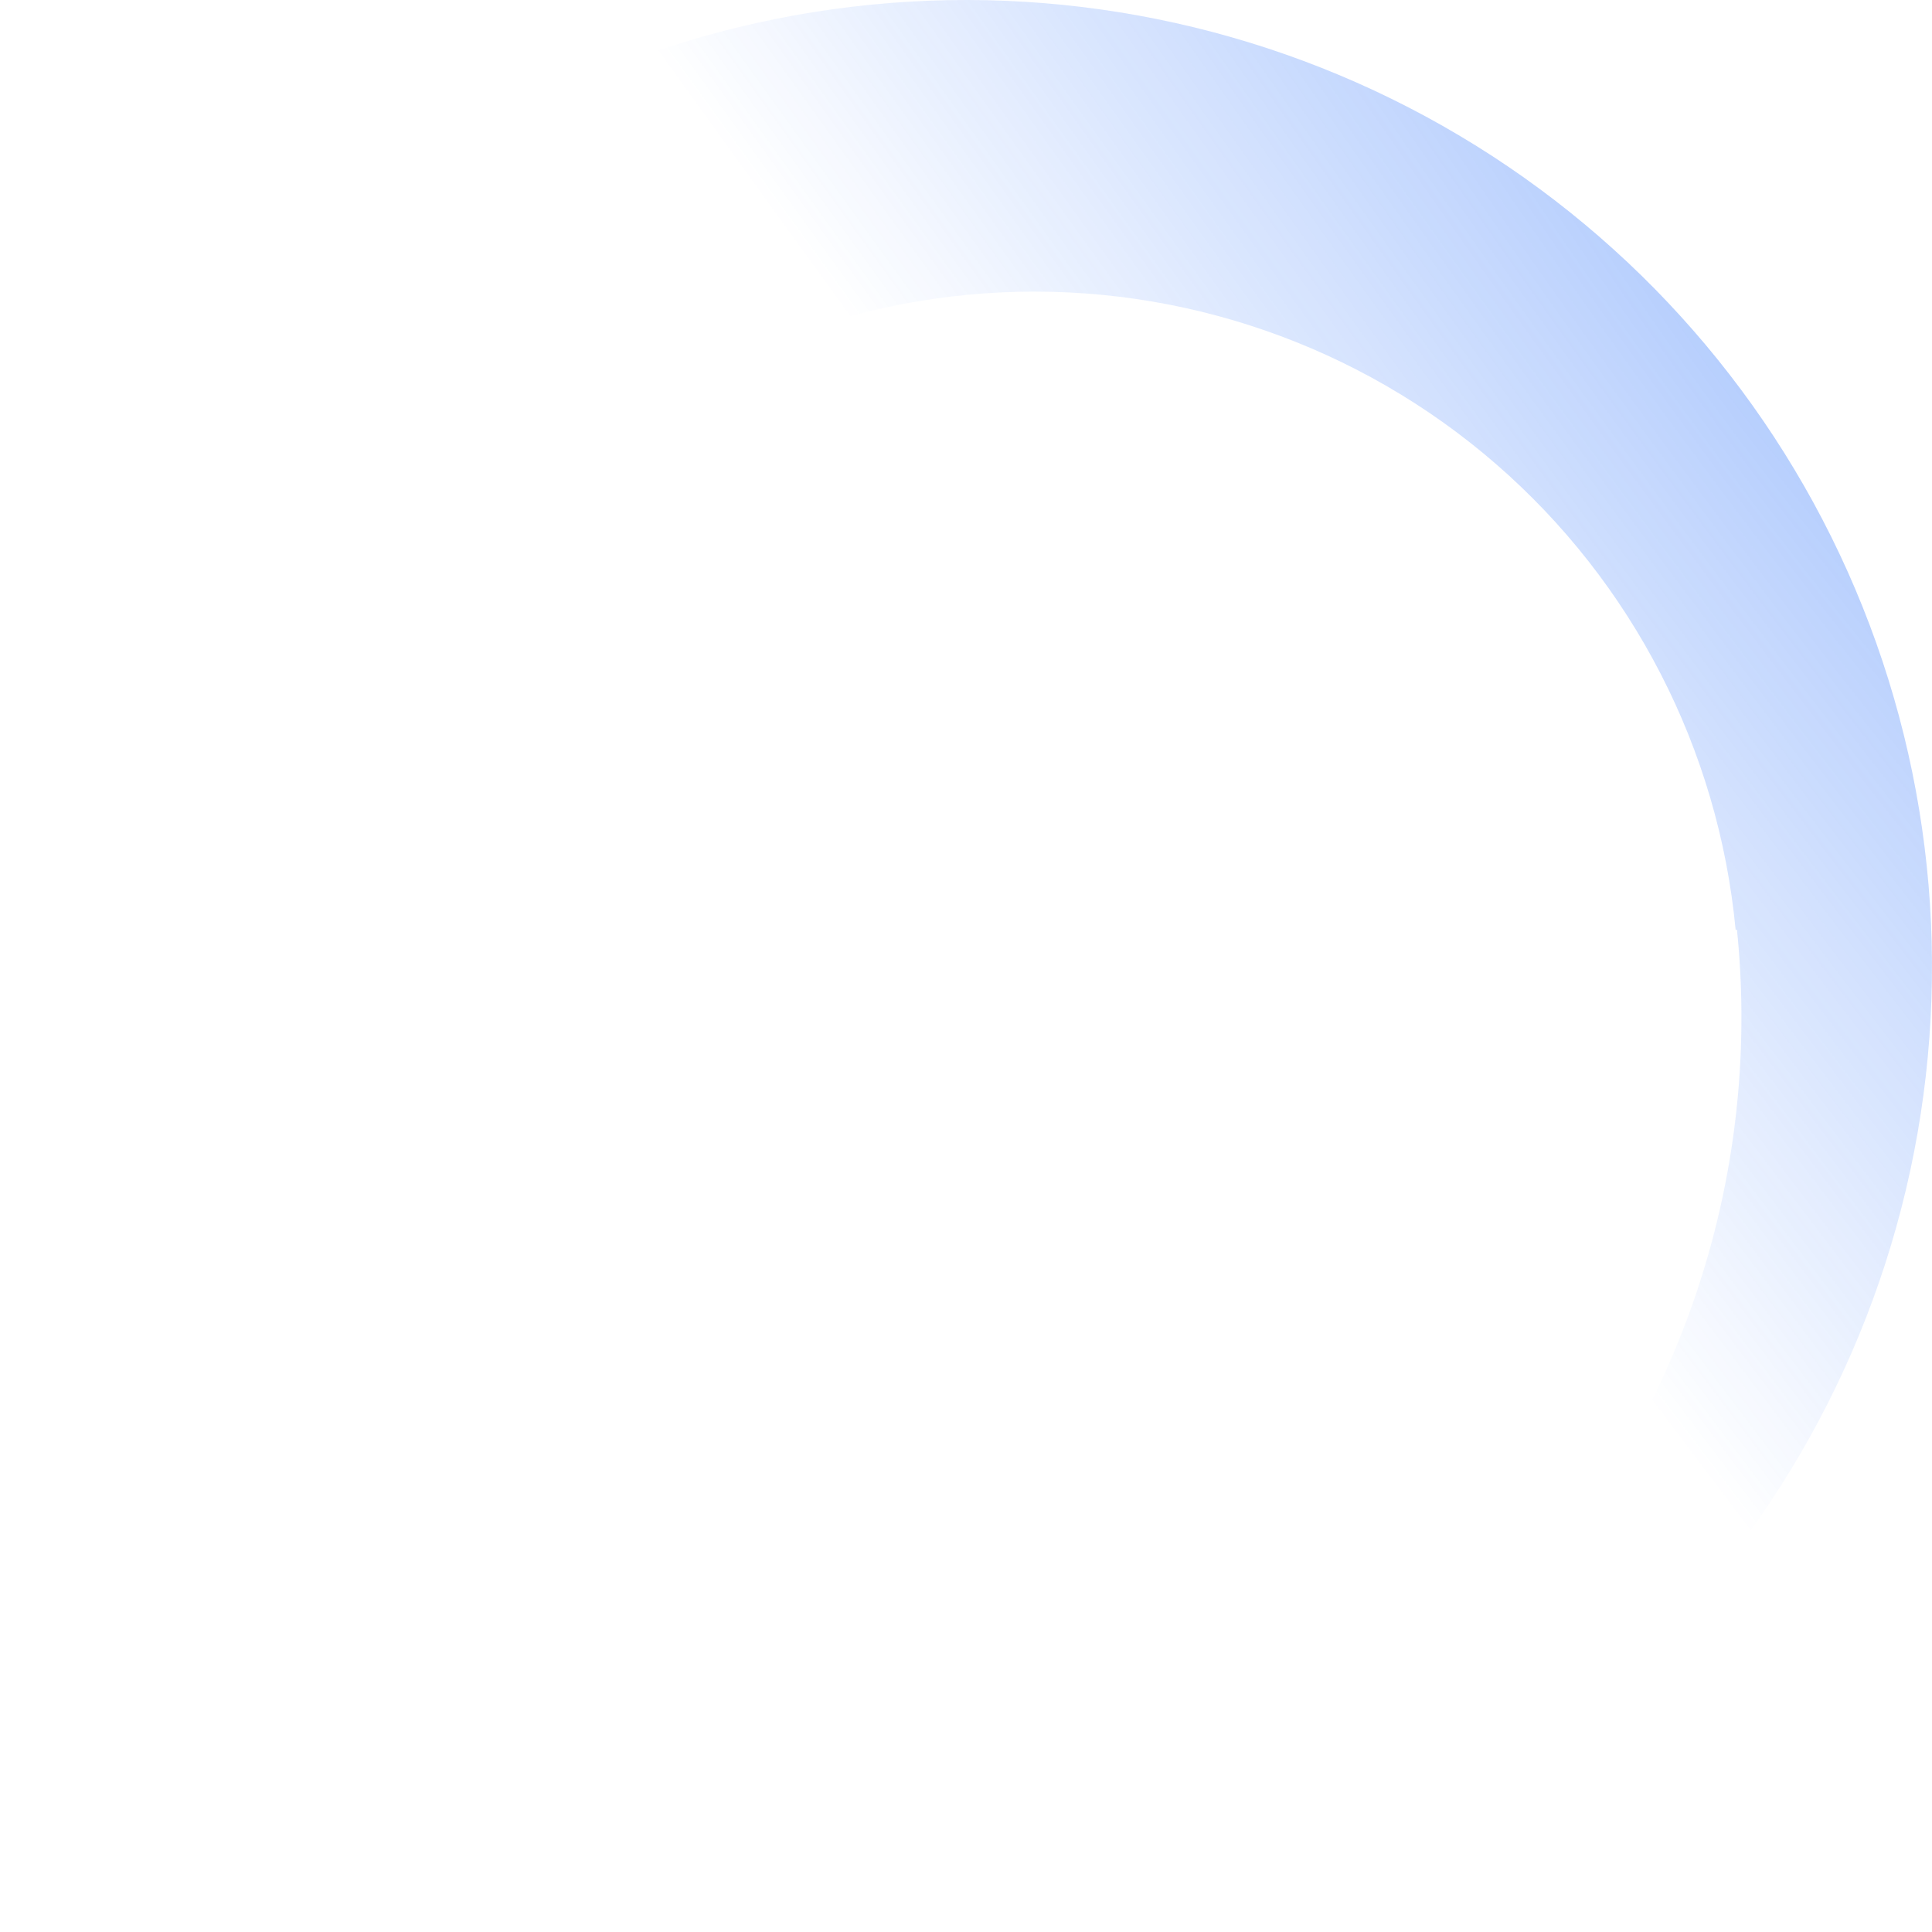 <svg width="744" height="744" viewBox="0 0 744 744" fill="none" xmlns="http://www.w3.org/2000/svg">
<path opacity="0.3" fill-rule="evenodd" clip-rule="evenodd" d="M395.12 719.45C477.994 705.058 552.33 659.757 603.138 592.681C653.946 525.606 677.445 441.747 668.896 358.017L668.38 358.069C661.793 288.618 628.734 224.372 576.063 178.665C523.393 132.958 455.156 109.3 385.516 112.601C315.875 115.903 250.179 145.91 202.063 196.395C153.947 246.88 127.105 313.965 127.109 383.728C126.061 416.658 130.905 449.51 141.411 480.734L33.625 526.887C0.7 454.754 -8.344 373.984 7.813 296.349C23.97 218.714 64.482 148.27 123.446 95.285C182.41 42.3 256.743 9.542 335.614 1.785C414.484 -5.971 493.769 11.679 561.913 52.163C630.058 92.648 683.501 153.851 714.453 226.853C745.406 299.855 752.251 380.841 733.99 458.008C715.729 535.175 673.317 604.49 612.935 655.851C552.552 707.212 477.356 737.934 398.304 743.542C345.022 747.52 343.542 724.426 395.12 719.45" fill="url(#paint0_radial_482_26645)"/>
<defs>
<radialGradient id="paint0_radial_482_26645" cx="0" cy="0" r="1" gradientUnits="userSpaceOnUse" gradientTransform="translate(674 148.5) rotate(143.496) scale(375.708 3568.08)">
<stop stop-color="#0F5EF9"/>
<stop offset="0.705" stop-color="#0F5EF9" stop-opacity="0"/>
</radialGradient>
</defs>
</svg>
